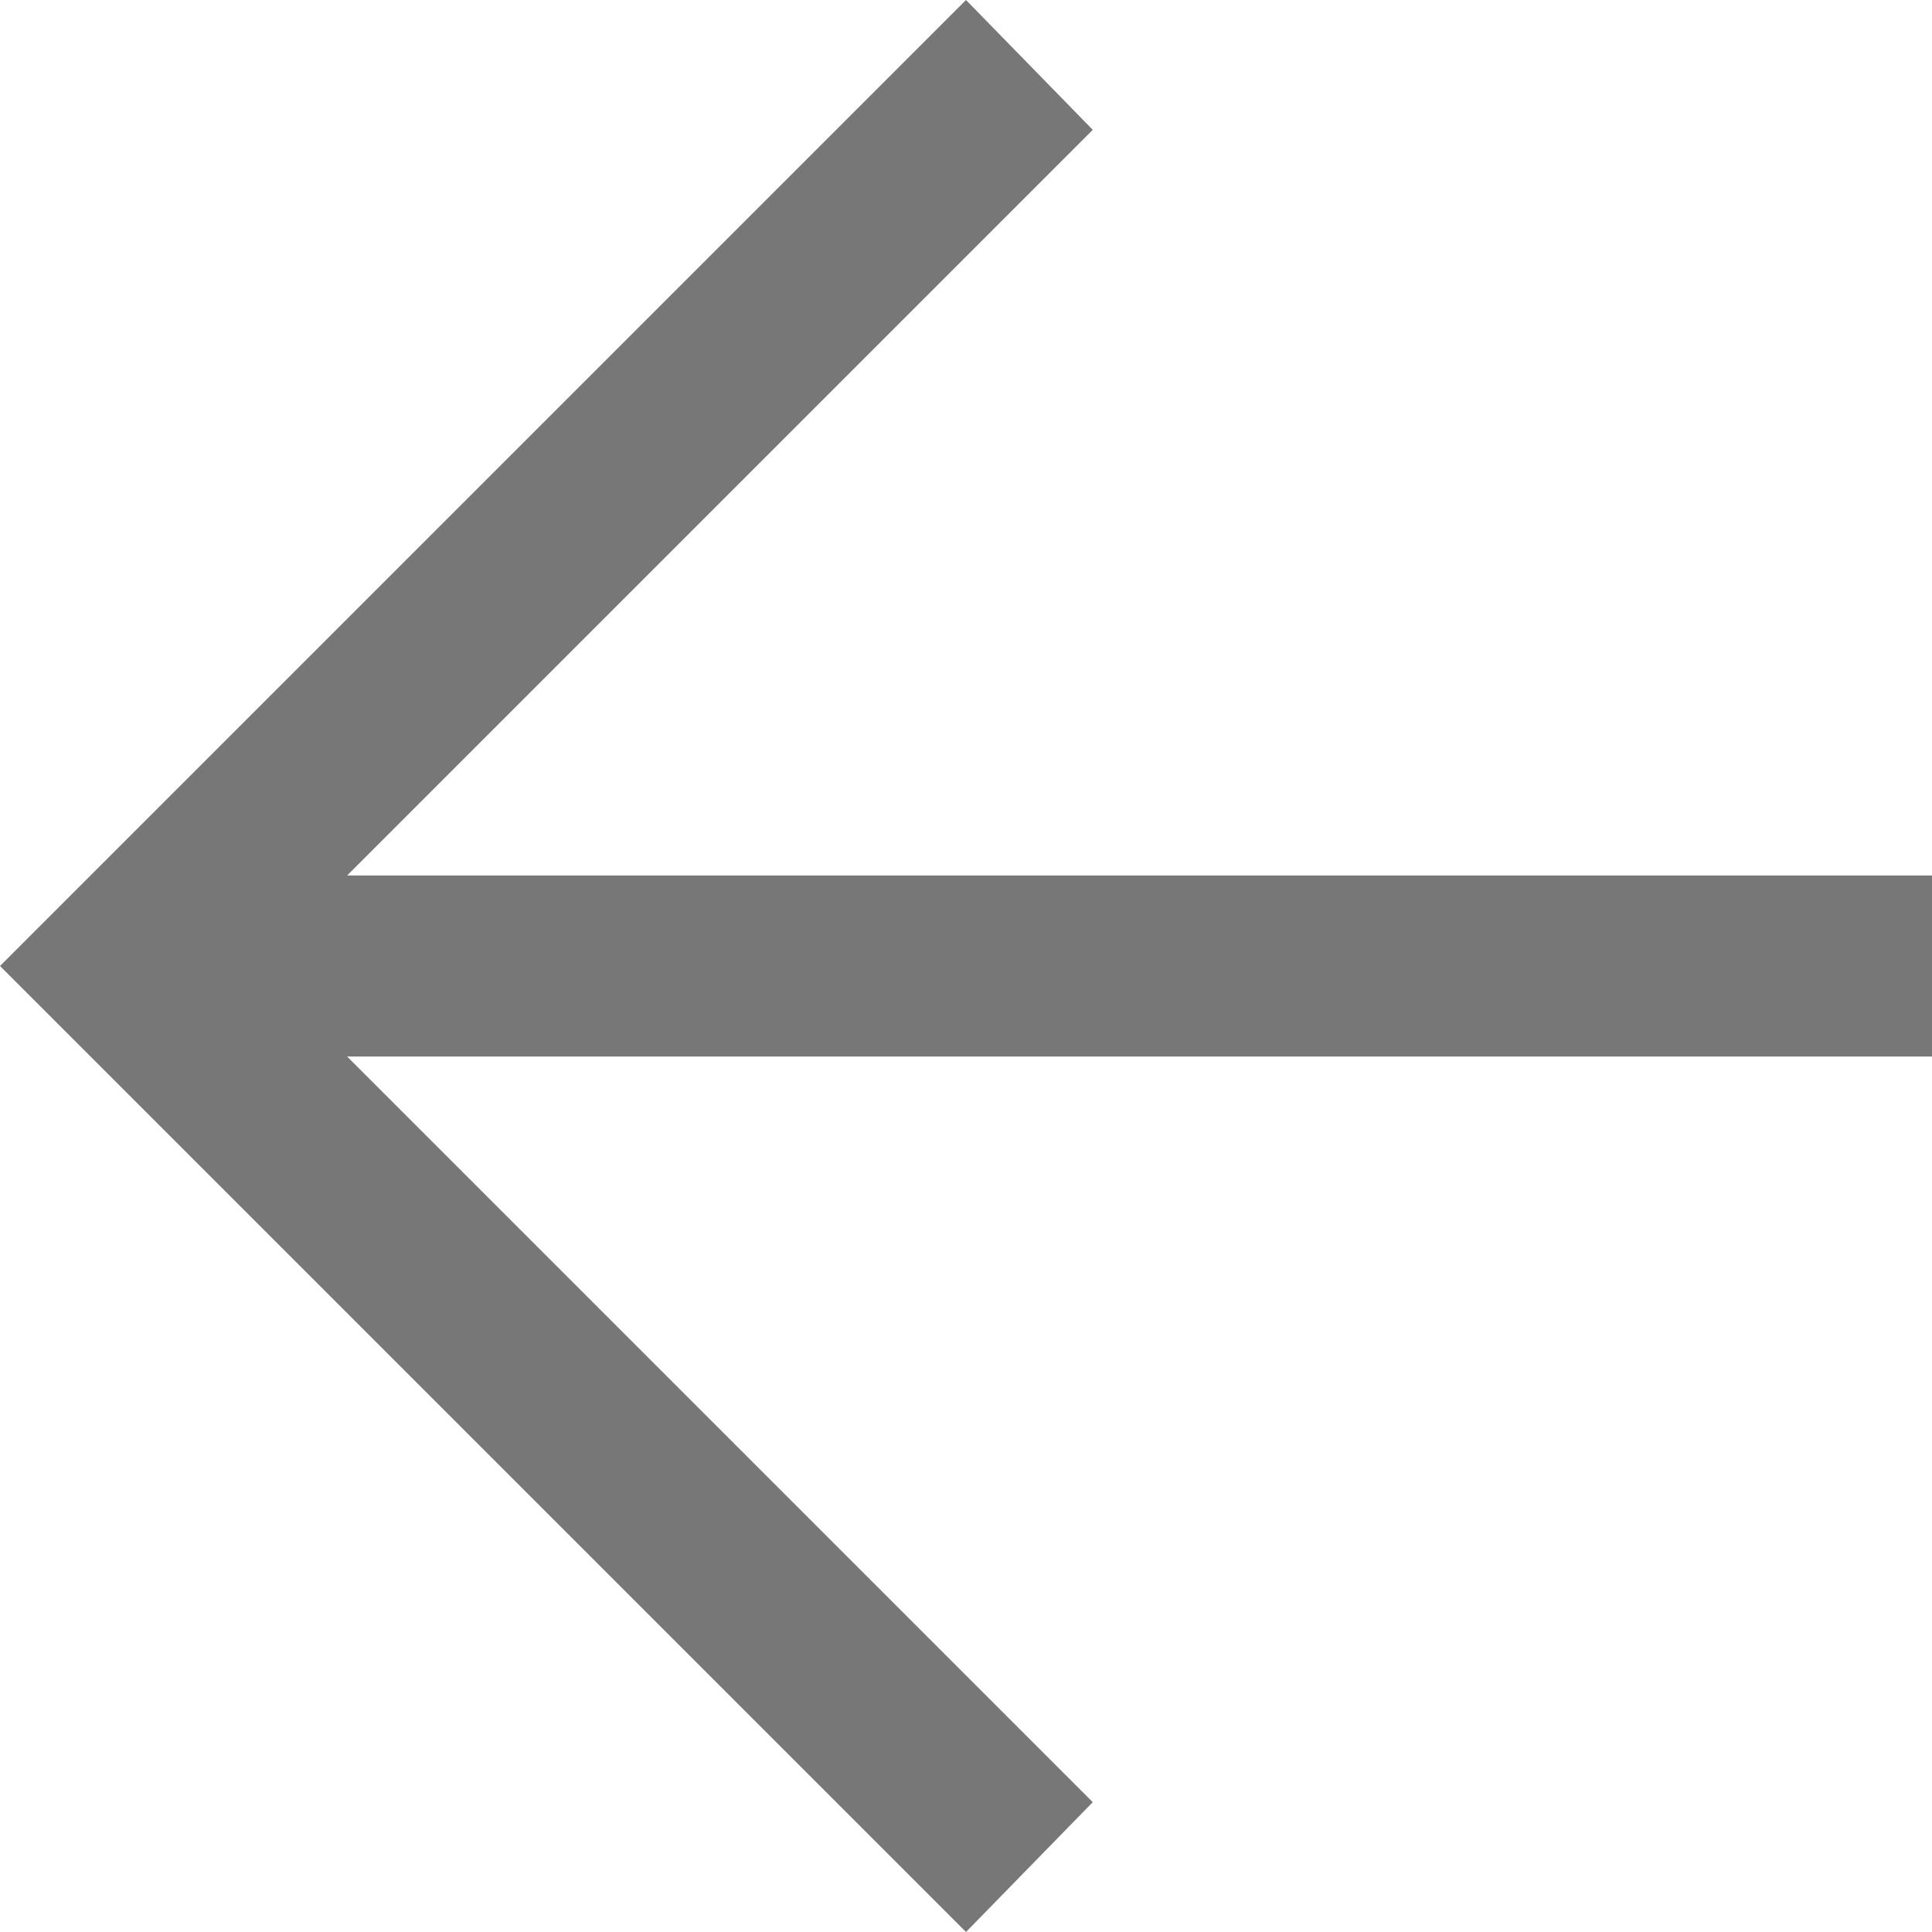 <svg xmlns="http://www.w3.org/2000/svg" width="17.588" height="17.588" viewBox="0 0 17.588 17.588">
  <path id="arrow_forward_FILL0_wght400_GRAD0_opsz48" d="M16.794,25.588,15.64,24.406l6.788-6.788H8V15.97H22.428L15.64,9.182,16.794,8l8.794,8.794Z" transform="translate(25.588 25.588) rotate(180)" fill="#777"/>
</svg>
